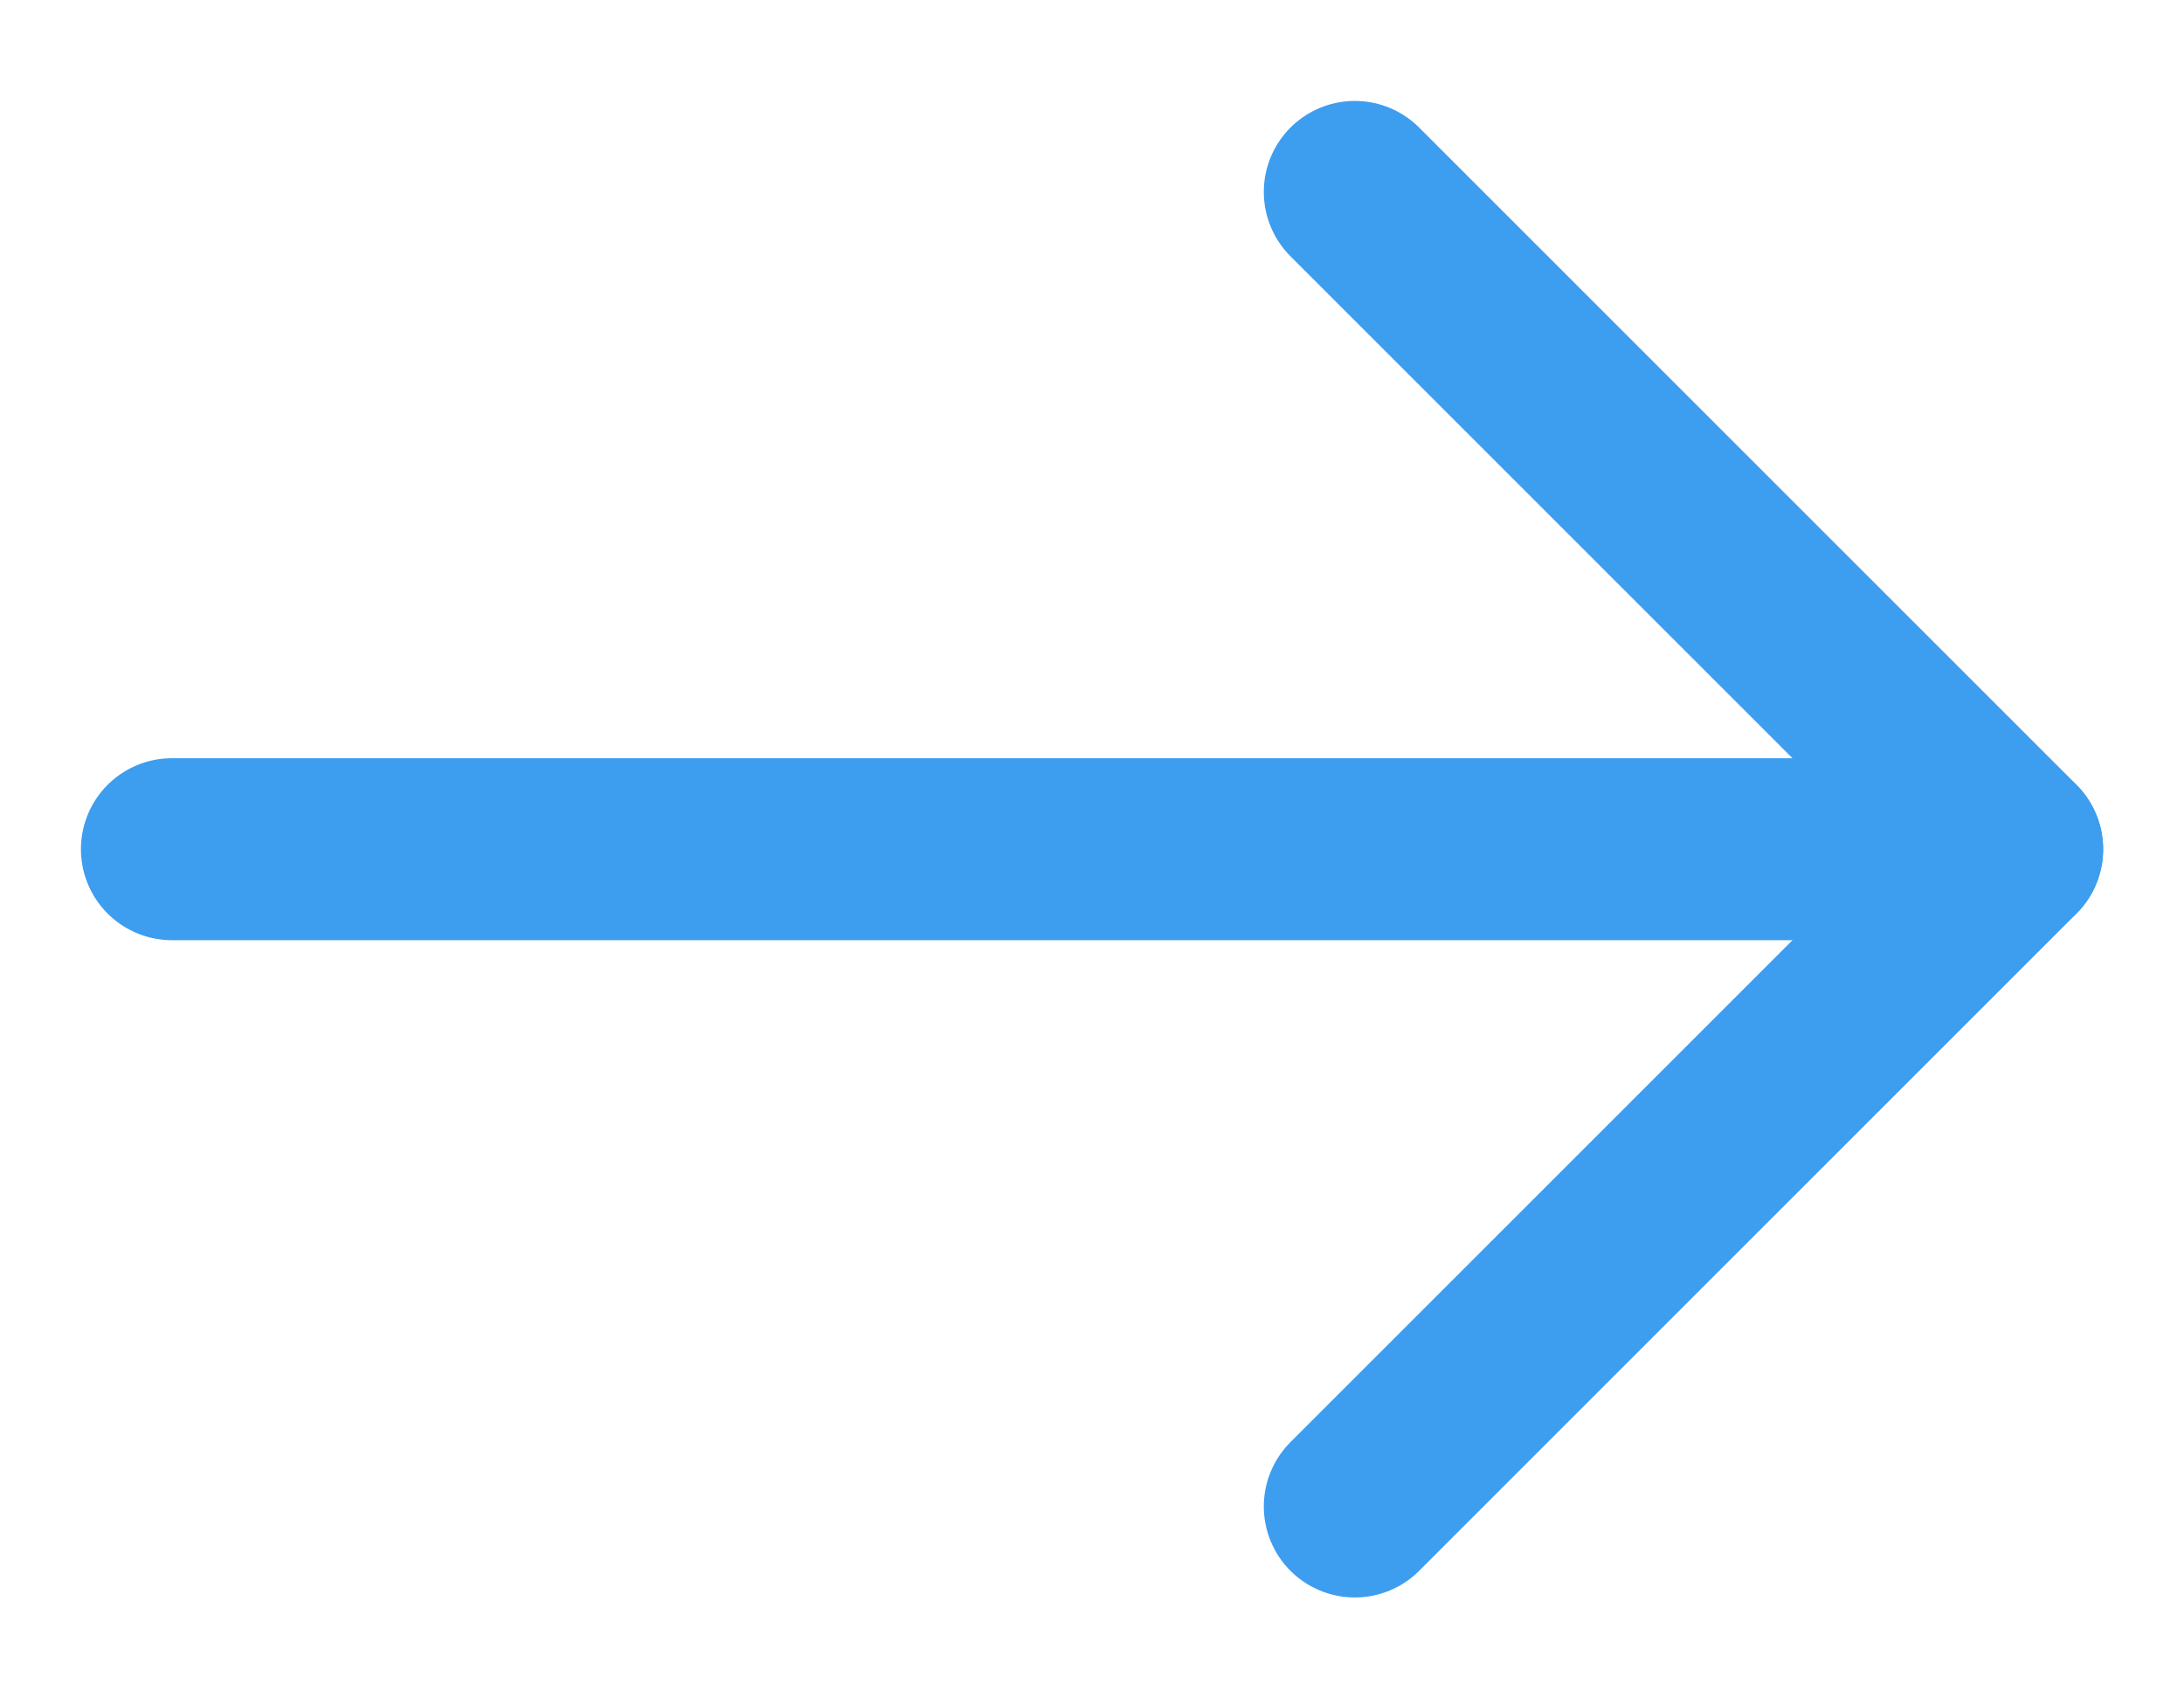 <svg width="18" height="14" viewBox="0 0 18 14" fill="none" xmlns="http://www.w3.org/2000/svg">
<path d="M16.583 7L1.417 7" stroke="#3D9DEF" stroke-width="1.5" stroke-linecap="round" stroke-linejoin="round"/>
<path d="M11.166 1.582L16.584 7L11.166 12.418" stroke="#3D9DEF" stroke-width="1.5" stroke-linecap="round" stroke-linejoin="round"/>
</svg>
